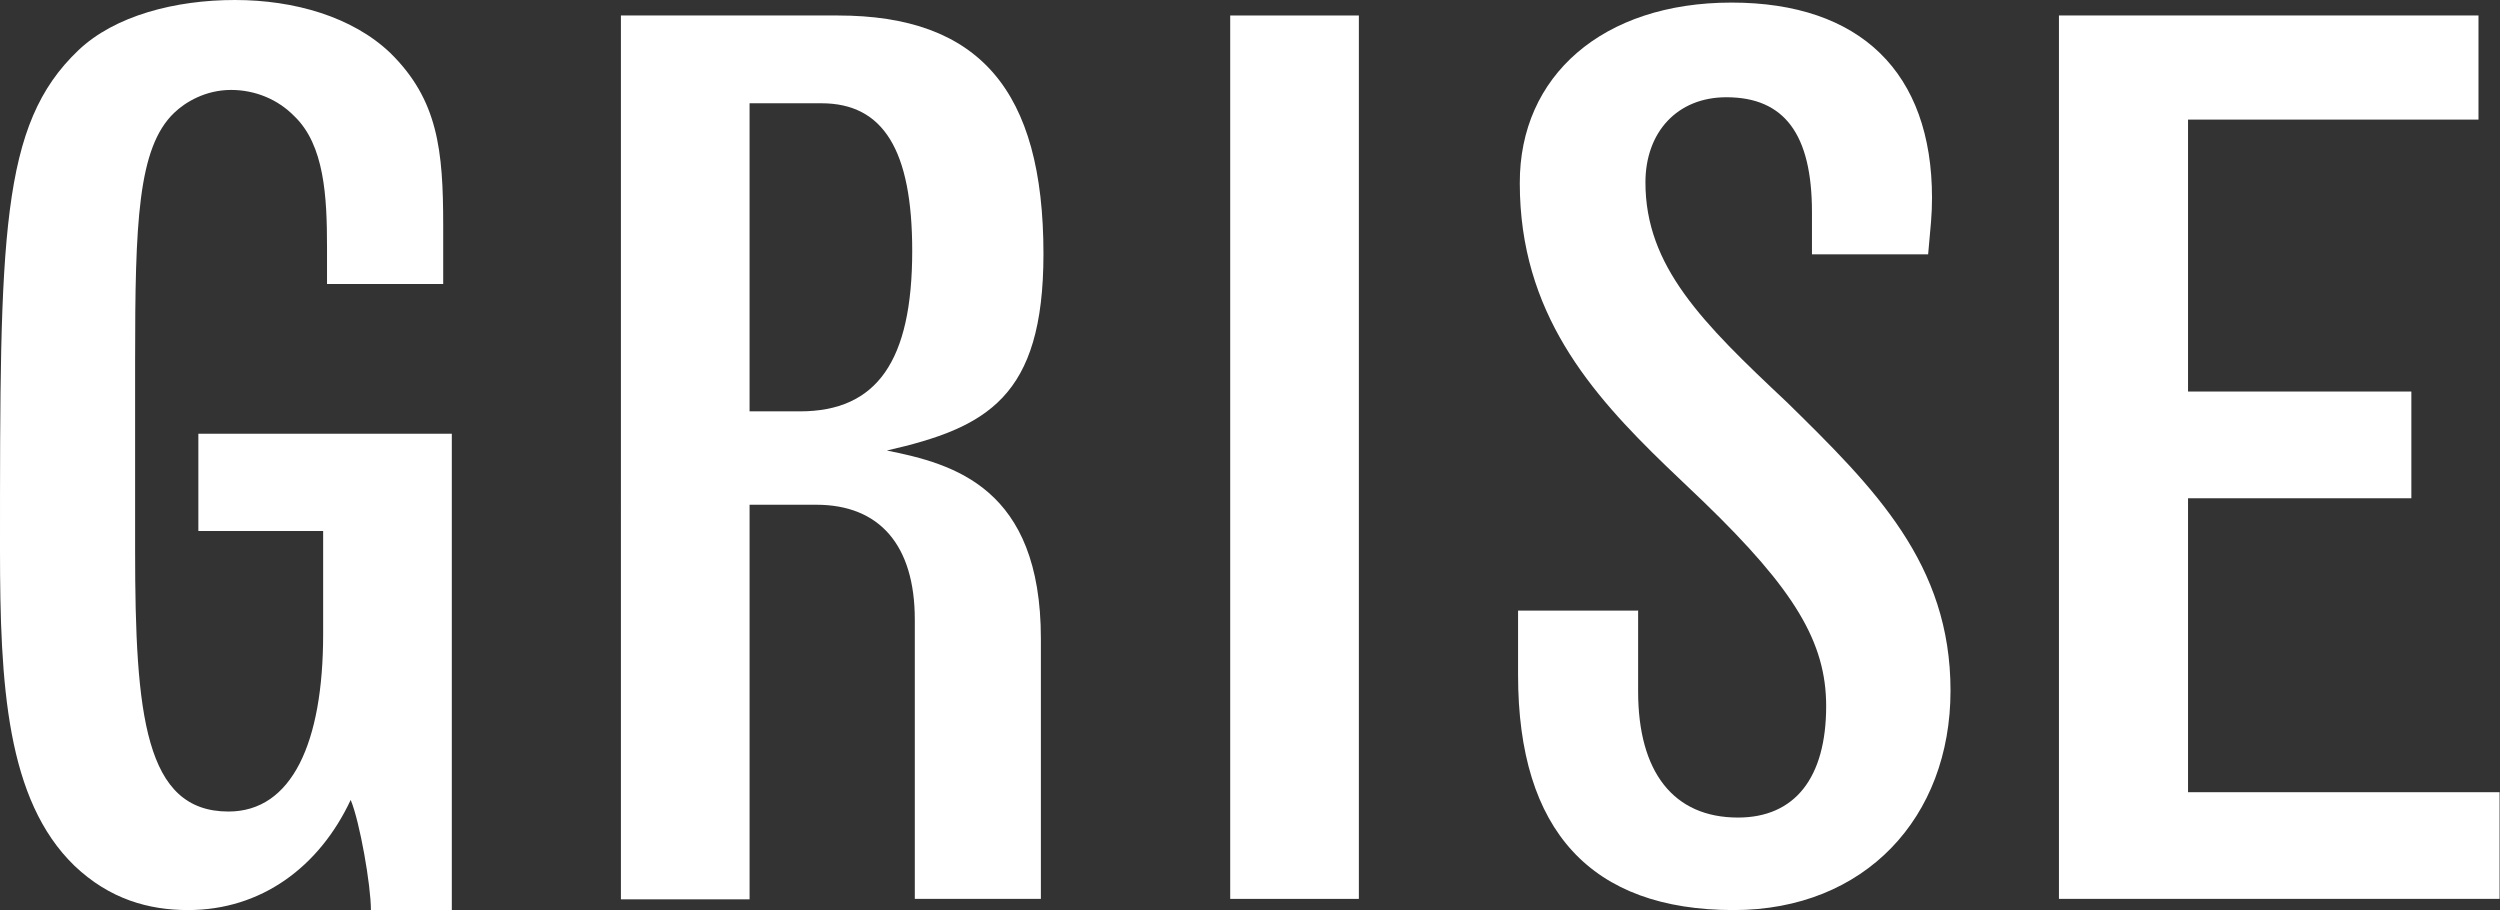 <?xml version="1.0" encoding="UTF-8"?>
<svg id="Layer_2" data-name="Layer 2" xmlns="http://www.w3.org/2000/svg" viewBox="0 0 58.1 21.15">
  <rect x="0" y="0" width="58.1" height="21.15" fill="#333333" stroke="none"/>
  <defs>
    <style>
      .cls-1 {
        fill: #fff;
      }
    </style>
  </defs>
  <g id="_レイヤー1" data-name="レイヤー1">
    <g>
      <path class="cls-1" d="M10.5,10.09v11.06h-1.88c0-.58-.26-2.06-.47-2.56-.73,1.56-2.08,2.56-3.78,2.56-.91,0-1.82-.25-2.64-1.03-1.58-1.53-1.73-4.21-1.73-7.35C0,5.49,0,2.9,1.82,1.17c.85-.81,2.26-1.17,3.64-1.17s2.73.39,3.61,1.23c1.11,1.09,1.23,2.26,1.23,4.01v1.36h-2.7v-.86c0-1.17-.06-2.37-.76-3.04-.38-.39-.91-.61-1.47-.61-.59,0-1.06.28-1.32.53-.85.81-.91,2.56-.91,5.77v4.4c0,3.84.23,6.07,2.17,6.07,1.47,0,2.2-1.59,2.2-4.12v-2.4h-2.9v-2.26h5.89Z"/>
      <path class="cls-1" d="M14.43.36h5.04c3.28,0,4.78,1.73,4.78,5.54,0,3.34-1.32,4.04-3.64,4.57,1.55.31,3.58.86,3.58,4.37v6.05h-2.93v-6.49c0-1.73-.82-2.67-2.29-2.67h-1.55v9.17h-2.99V.36ZM17.42,9.56h1.17c1.79,0,2.61-1.17,2.61-3.73,0-2.34-.67-3.43-2.11-3.43h-1.67v7.16Z"/>
      <path class="cls-1" d="M28.59.36h2.99v20.53h-2.99V.36Z"/>
      <path class="cls-1" d="M38.07,14.18v1.89c0,1.87.82,2.93,2.32,2.93,1.32,0,2.05-.92,2.05-2.59,0-1.48-.73-2.7-2.84-4.74l-.88-.84c-1.76-1.7-3.4-3.57-3.4-6.57C35.31,1.76,37.25.06,40.24.06s4.66,1.62,4.66,4.54c0,.39-.03.64-.09,1.31h-2.7v-.98c0-1.81-.64-2.67-1.99-2.67-1.14,0-1.88.81-1.88,1.98,0,1.95,1.32,3.26,3.28,5.1,2.05,2.01,3.81,3.76,3.81,6.71s-1.99,5.1-5.04,5.1c-3.31,0-5.01-1.84-5.01-5.46v-1.5h2.78Z"/>
      <path class="cls-1" d="M47.86.36h9.74v2.42h-6.75v6.32h5.19v2.48h-5.19v6.83h7.24v2.48h-10.24V.36Z"/>
    </g>
  </g>
</svg>
